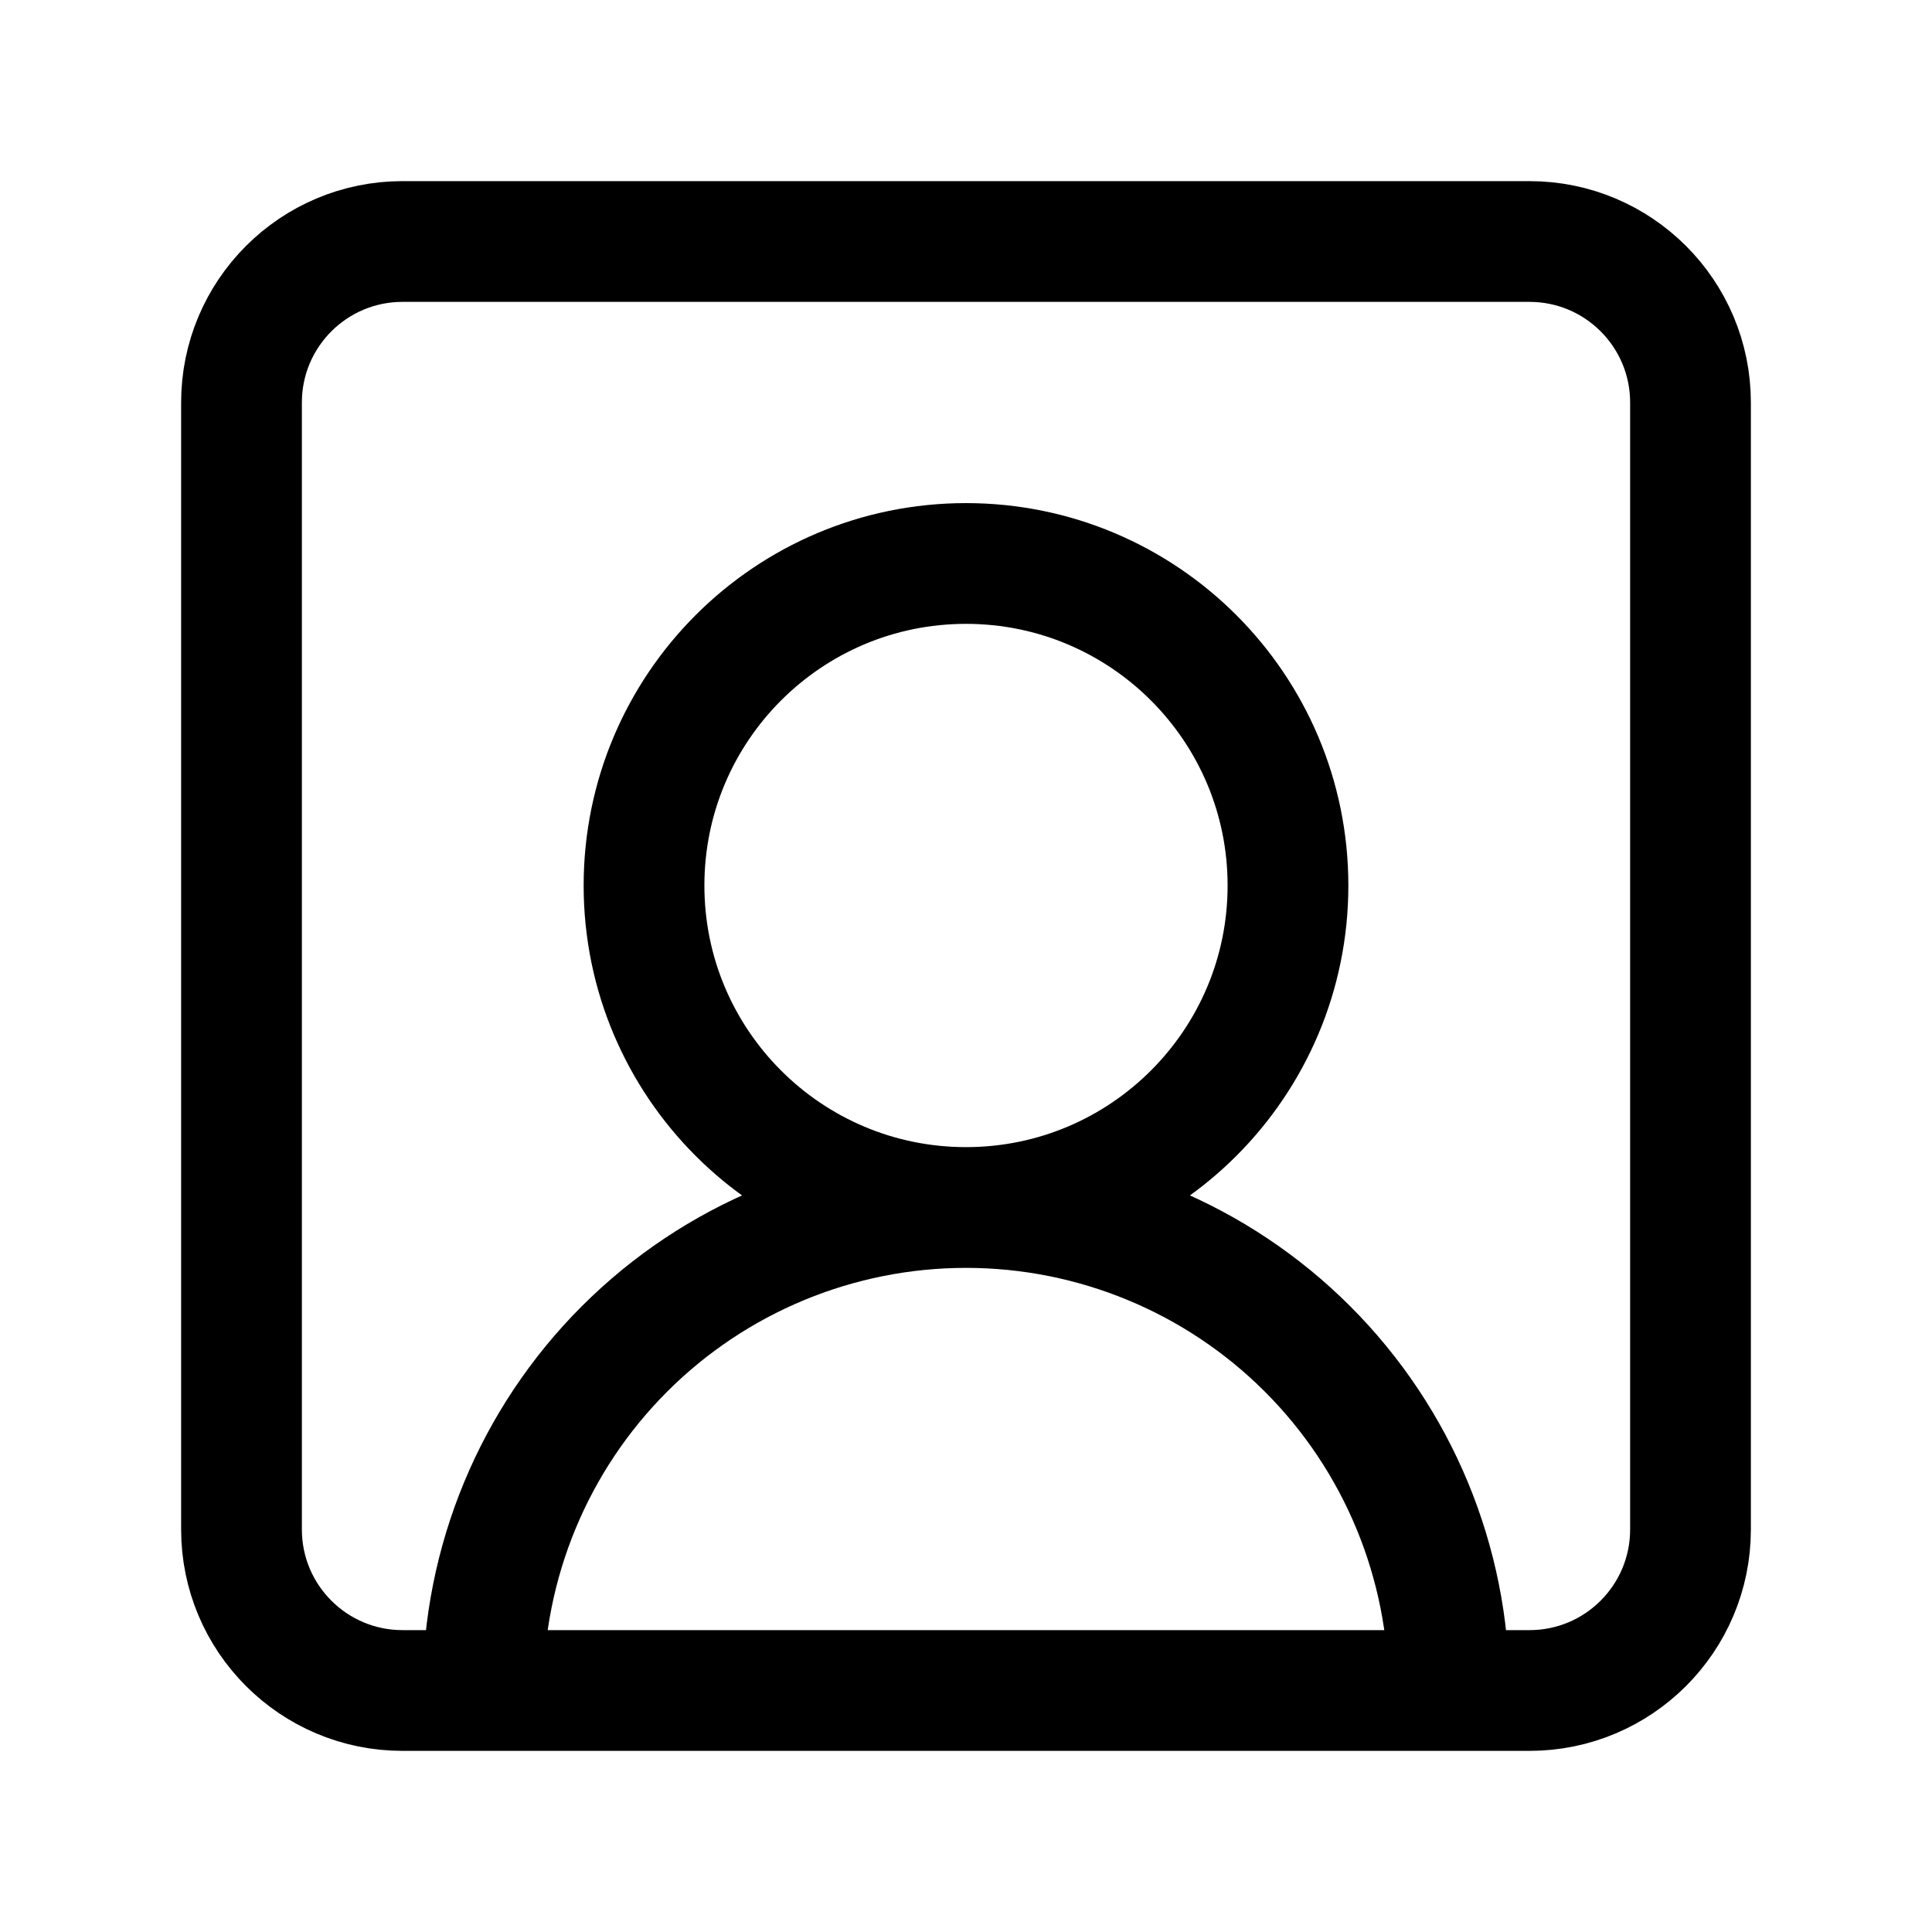 <svg width="100%" height="100%" viewBox="0 0 32 32" fill="none" xmlns="http://www.w3.org/2000/svg">
<path d="M24 28C24 25.878 23.157 23.843 21.657 22.343C20.157 20.843 18.122 20 16 20M16 20C13.878 20 11.843 20.843 10.343 22.343C8.843 23.843 8 25.878 8 28M16 20C18.945 20 21.333 17.612 21.333 14.667C21.333 11.721 18.945 9.333 16 9.333C13.055 9.333 10.667 11.721 10.667 14.667C10.667 17.612 13.055 20 16 20ZM6.667 4H25.333C26.806 4 28 5.194 28 6.667V25.333C28 26.806 26.806 28 25.333 28H6.667C5.194 28 4 26.806 4 25.333V6.667C4 5.194 5.194 4 6.667 4Z" stroke="currentColor" stroke-width="2" stroke-linecap="round" stroke-linejoin="round"/>
</svg>
